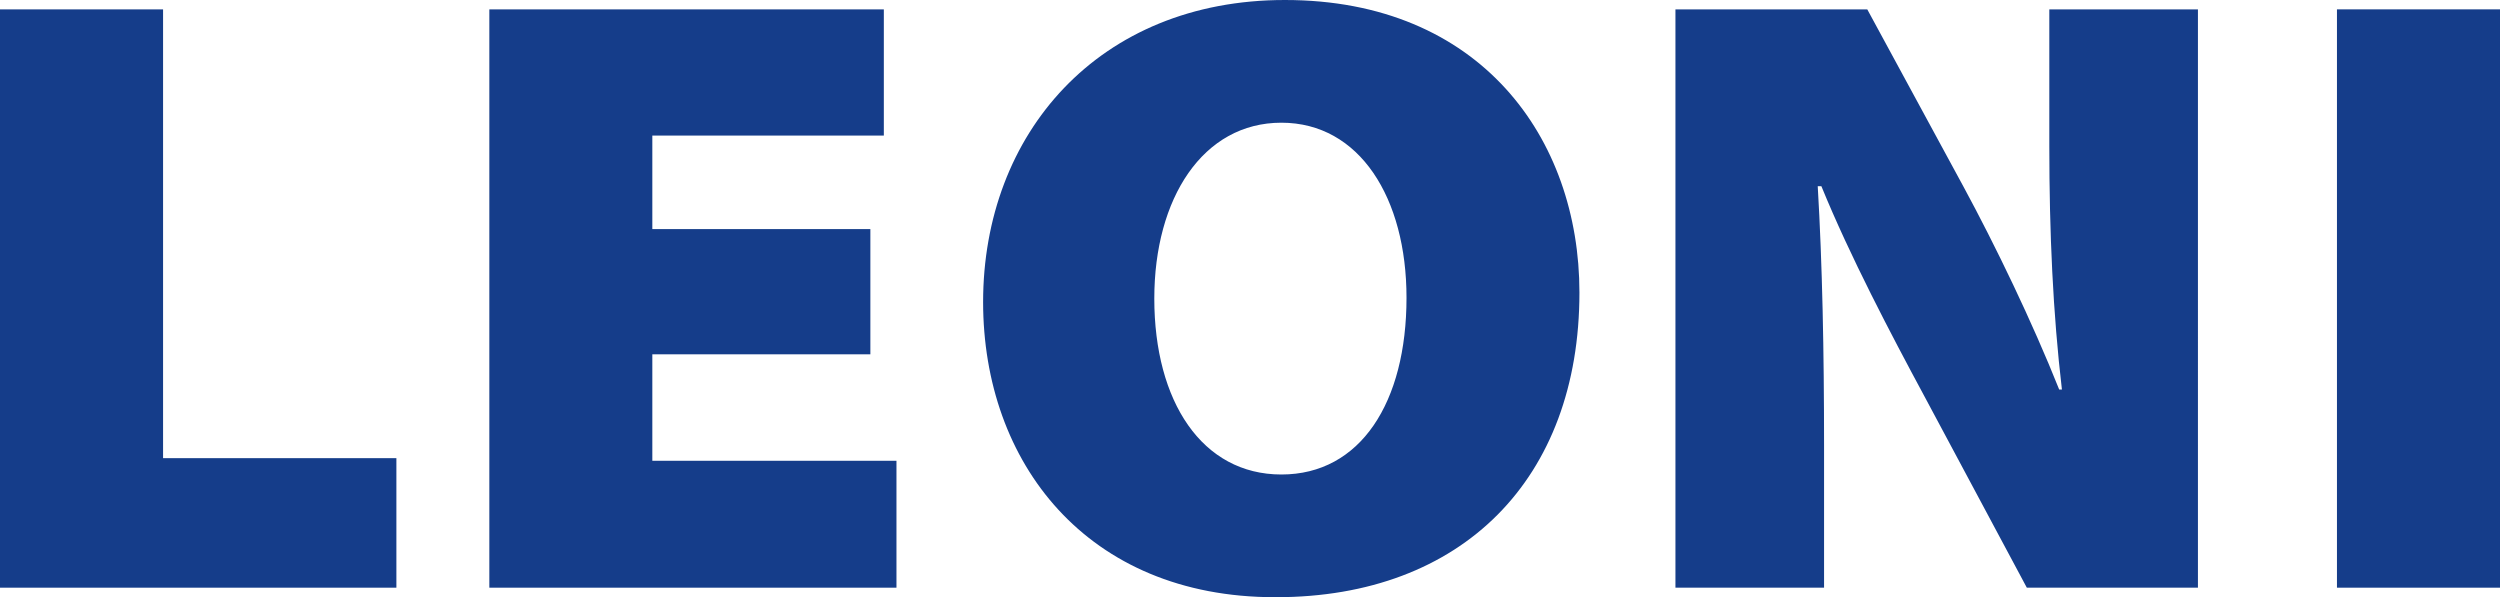 <?xml version="1.0" encoding="utf-8"?>
<!-- Generator: Adobe Illustrator 15.1.0, SVG Export Plug-In . SVG Version: 6.00 Build 0)  -->
<!DOCTYPE svg PUBLIC "-//W3C//DTD SVG 1.1//EN" "http://www.w3.org/Graphics/SVG/1.1/DTD/svg11.dtd">
<svg version="1.1" id="Warstwa_1" xmlns="http://www.w3.org/2000/svg" xmlns:xlink="http://www.w3.org/1999/xlink" x="0px" y="0px"
	 width="96.37px" height="23.021px" viewBox="0 0 96.37 23.021" enable-background="new 0 0 96.37 23.021" xml:space="preserve">
<g>
	<polygon fill-rule="evenodd" clip-rule="evenodd" fill="#153D8A" points="0,22.654 15.28,22.654 15.28,17.661 6.286,17.661 
		6.286,0.362 0,0.362 0,22.654 	"/>
	<polygon fill-rule="evenodd" clip-rule="evenodd" fill="#153D8A" points="33.551,8.831 25.146,8.831 25.146,5.226 34.07,5.226 
		34.07,0.362 18.863,0.362 18.863,22.654 34.557,22.654 34.557,17.762 25.146,17.762 25.146,13.658 33.551,13.658 33.551,8.831 	"/>
	<path fill-rule="evenodd" clip-rule="evenodd" fill="#153D8A" d="M49.184,23.021c7.188,0,11.7-4.566,11.7-11.743
		C60.884,5.327,57.064,0,49.53,0c-7.185,0-11.633,5.16-11.633,11.642c0,6.185,3.992,11.379,11.252,11.379H49.184L49.184,23.021z
		 M49.395,18.291c-3.057,0-4.899-2.812-4.899-6.782c0-3.87,1.876-6.779,4.899-6.779c3.019,0,4.823,2.909,4.823,6.746
		C54.218,15.511,52.445,18.291,49.395,18.291L49.395,18.291z"/>
	<path fill-rule="evenodd" clip-rule="evenodd" fill="#153D8A" d="M70.314,22.654v-5.488c0-3.605-0.066-6.979-0.244-9.989l0.14,0
		c1.109,2.712,2.675,5.69,3.956,8.069l3.964,7.408h6.596V0.362h-5.729v5.261c0,3.342,0.14,6.448,0.486,9.394h-0.105
		c-1.042-2.615-2.463-5.557-3.682-7.807L71.98,0.362h-7.395v22.292H70.314L70.314,22.654z"/>
	<polygon fill-rule="evenodd" clip-rule="evenodd" fill="#153D8A" points="90.085,22.654 96.37,22.654 96.37,0.361 90.085,0.361 
		90.085,22.654 	"/>
</g>
</svg>
